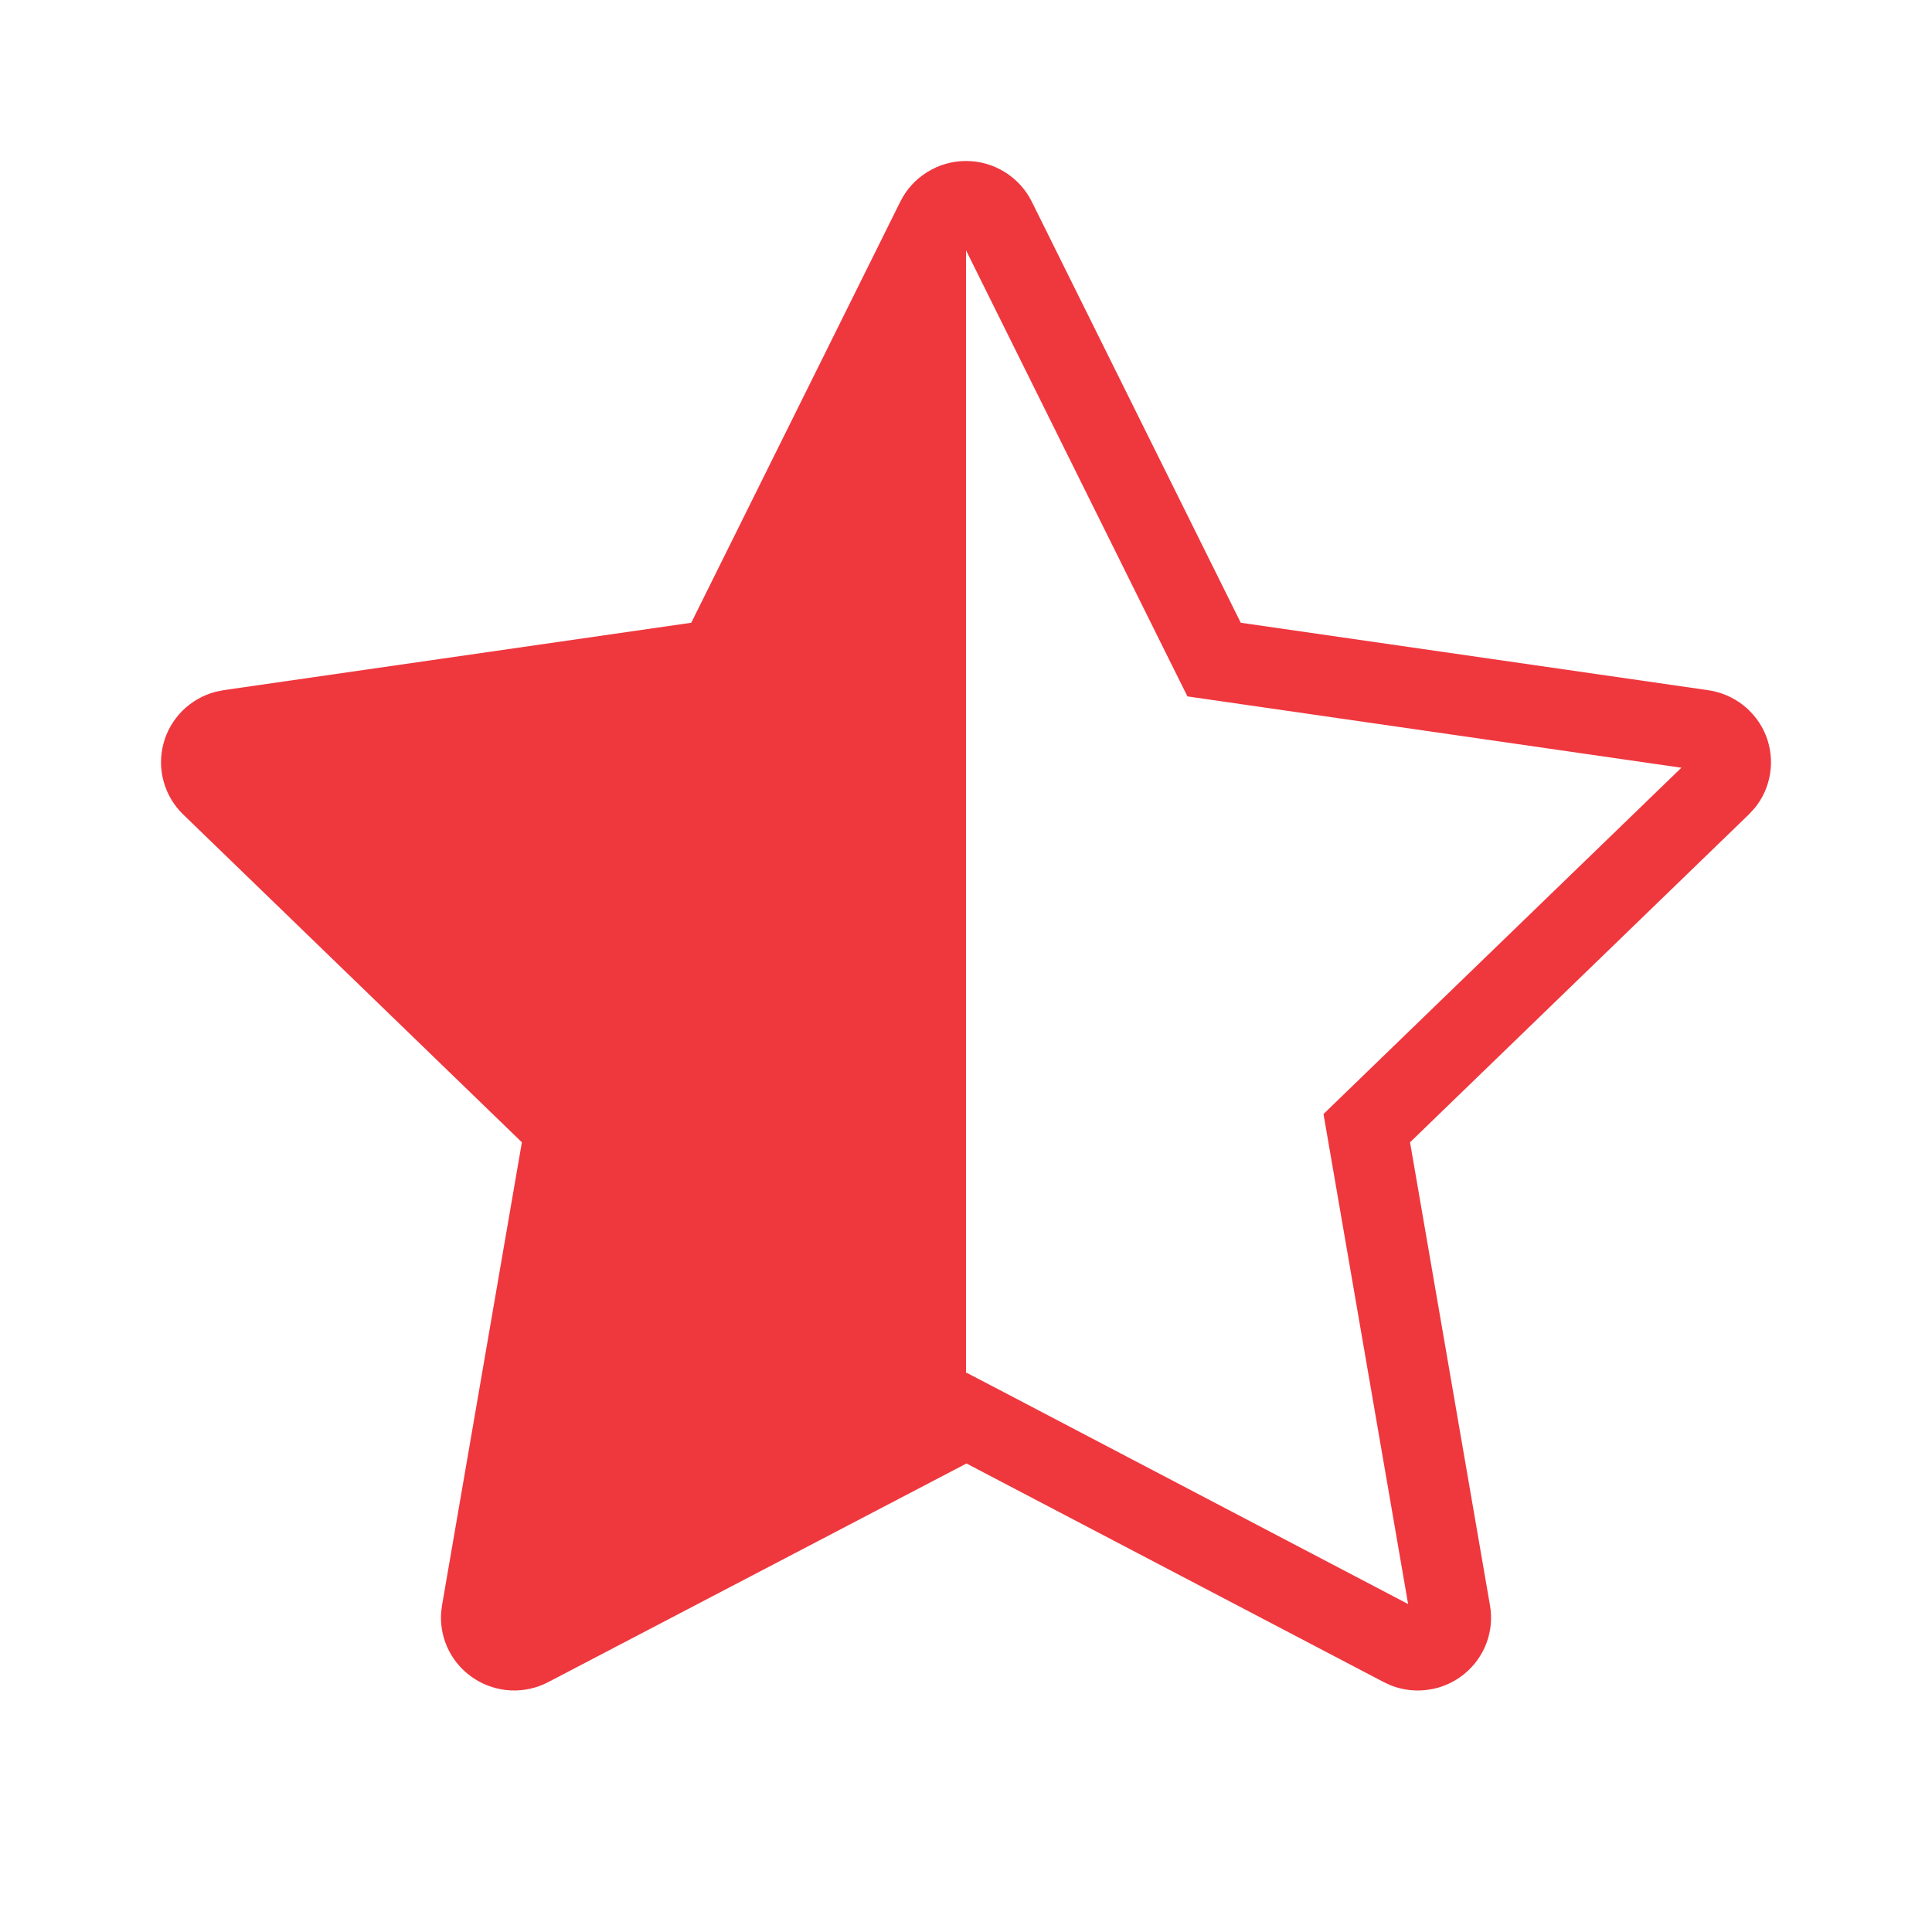 <?xml version="1.0" encoding="UTF-8"?> <svg xmlns="http://www.w3.org/2000/svg" width="24" height="24" viewBox="0 0 24 24" fill="none"><path fill-rule="evenodd" clip-rule="evenodd" d="M12 17.055L12.006 17.052L12.47 17.294L17.492 19.926L16.531 14.36L16.441 13.839L16.821 13.471L20.887 9.537L15.27 8.726L14.751 8.651L14.517 8.181L12 3.109L12 3.11V17.055ZM17.516 14.19L21.725 10.117L21.796 10.04C21.898 9.916 21.964 9.767 21.989 9.609C22.014 9.451 21.996 9.29 21.938 9.14C21.879 8.991 21.782 8.861 21.656 8.761C21.53 8.662 21.38 8.597 21.22 8.574L15.413 7.736L12.817 2.505C12.742 2.353 12.625 2.226 12.481 2.137C12.337 2.047 12.17 2 12 2C11.83 2 11.664 2.047 11.52 2.137C11.375 2.226 11.259 2.353 11.184 2.505L8.587 7.736L2.78 8.573L2.677 8.594C2.521 8.635 2.379 8.717 2.265 8.83C2.152 8.944 2.07 9.085 2.03 9.24C1.989 9.395 1.99 9.558 2.034 9.712C2.077 9.867 2.161 10.007 2.276 10.118L6.483 14.19L5.491 19.942L5.479 20.041C5.47 20.201 5.503 20.361 5.576 20.504C5.649 20.647 5.759 20.768 5.895 20.855C6.03 20.942 6.187 20.992 6.348 20.999C6.509 21.006 6.669 20.97 6.812 20.895L12.006 18.18L17.188 20.895L17.279 20.937C17.429 20.996 17.592 21.014 17.752 20.989C17.912 20.965 18.062 20.898 18.187 20.797C18.312 20.696 18.408 20.563 18.465 20.413C18.521 20.262 18.537 20.1 18.509 19.942L17.516 14.19Z" fill="#EF373E"></path></svg> 